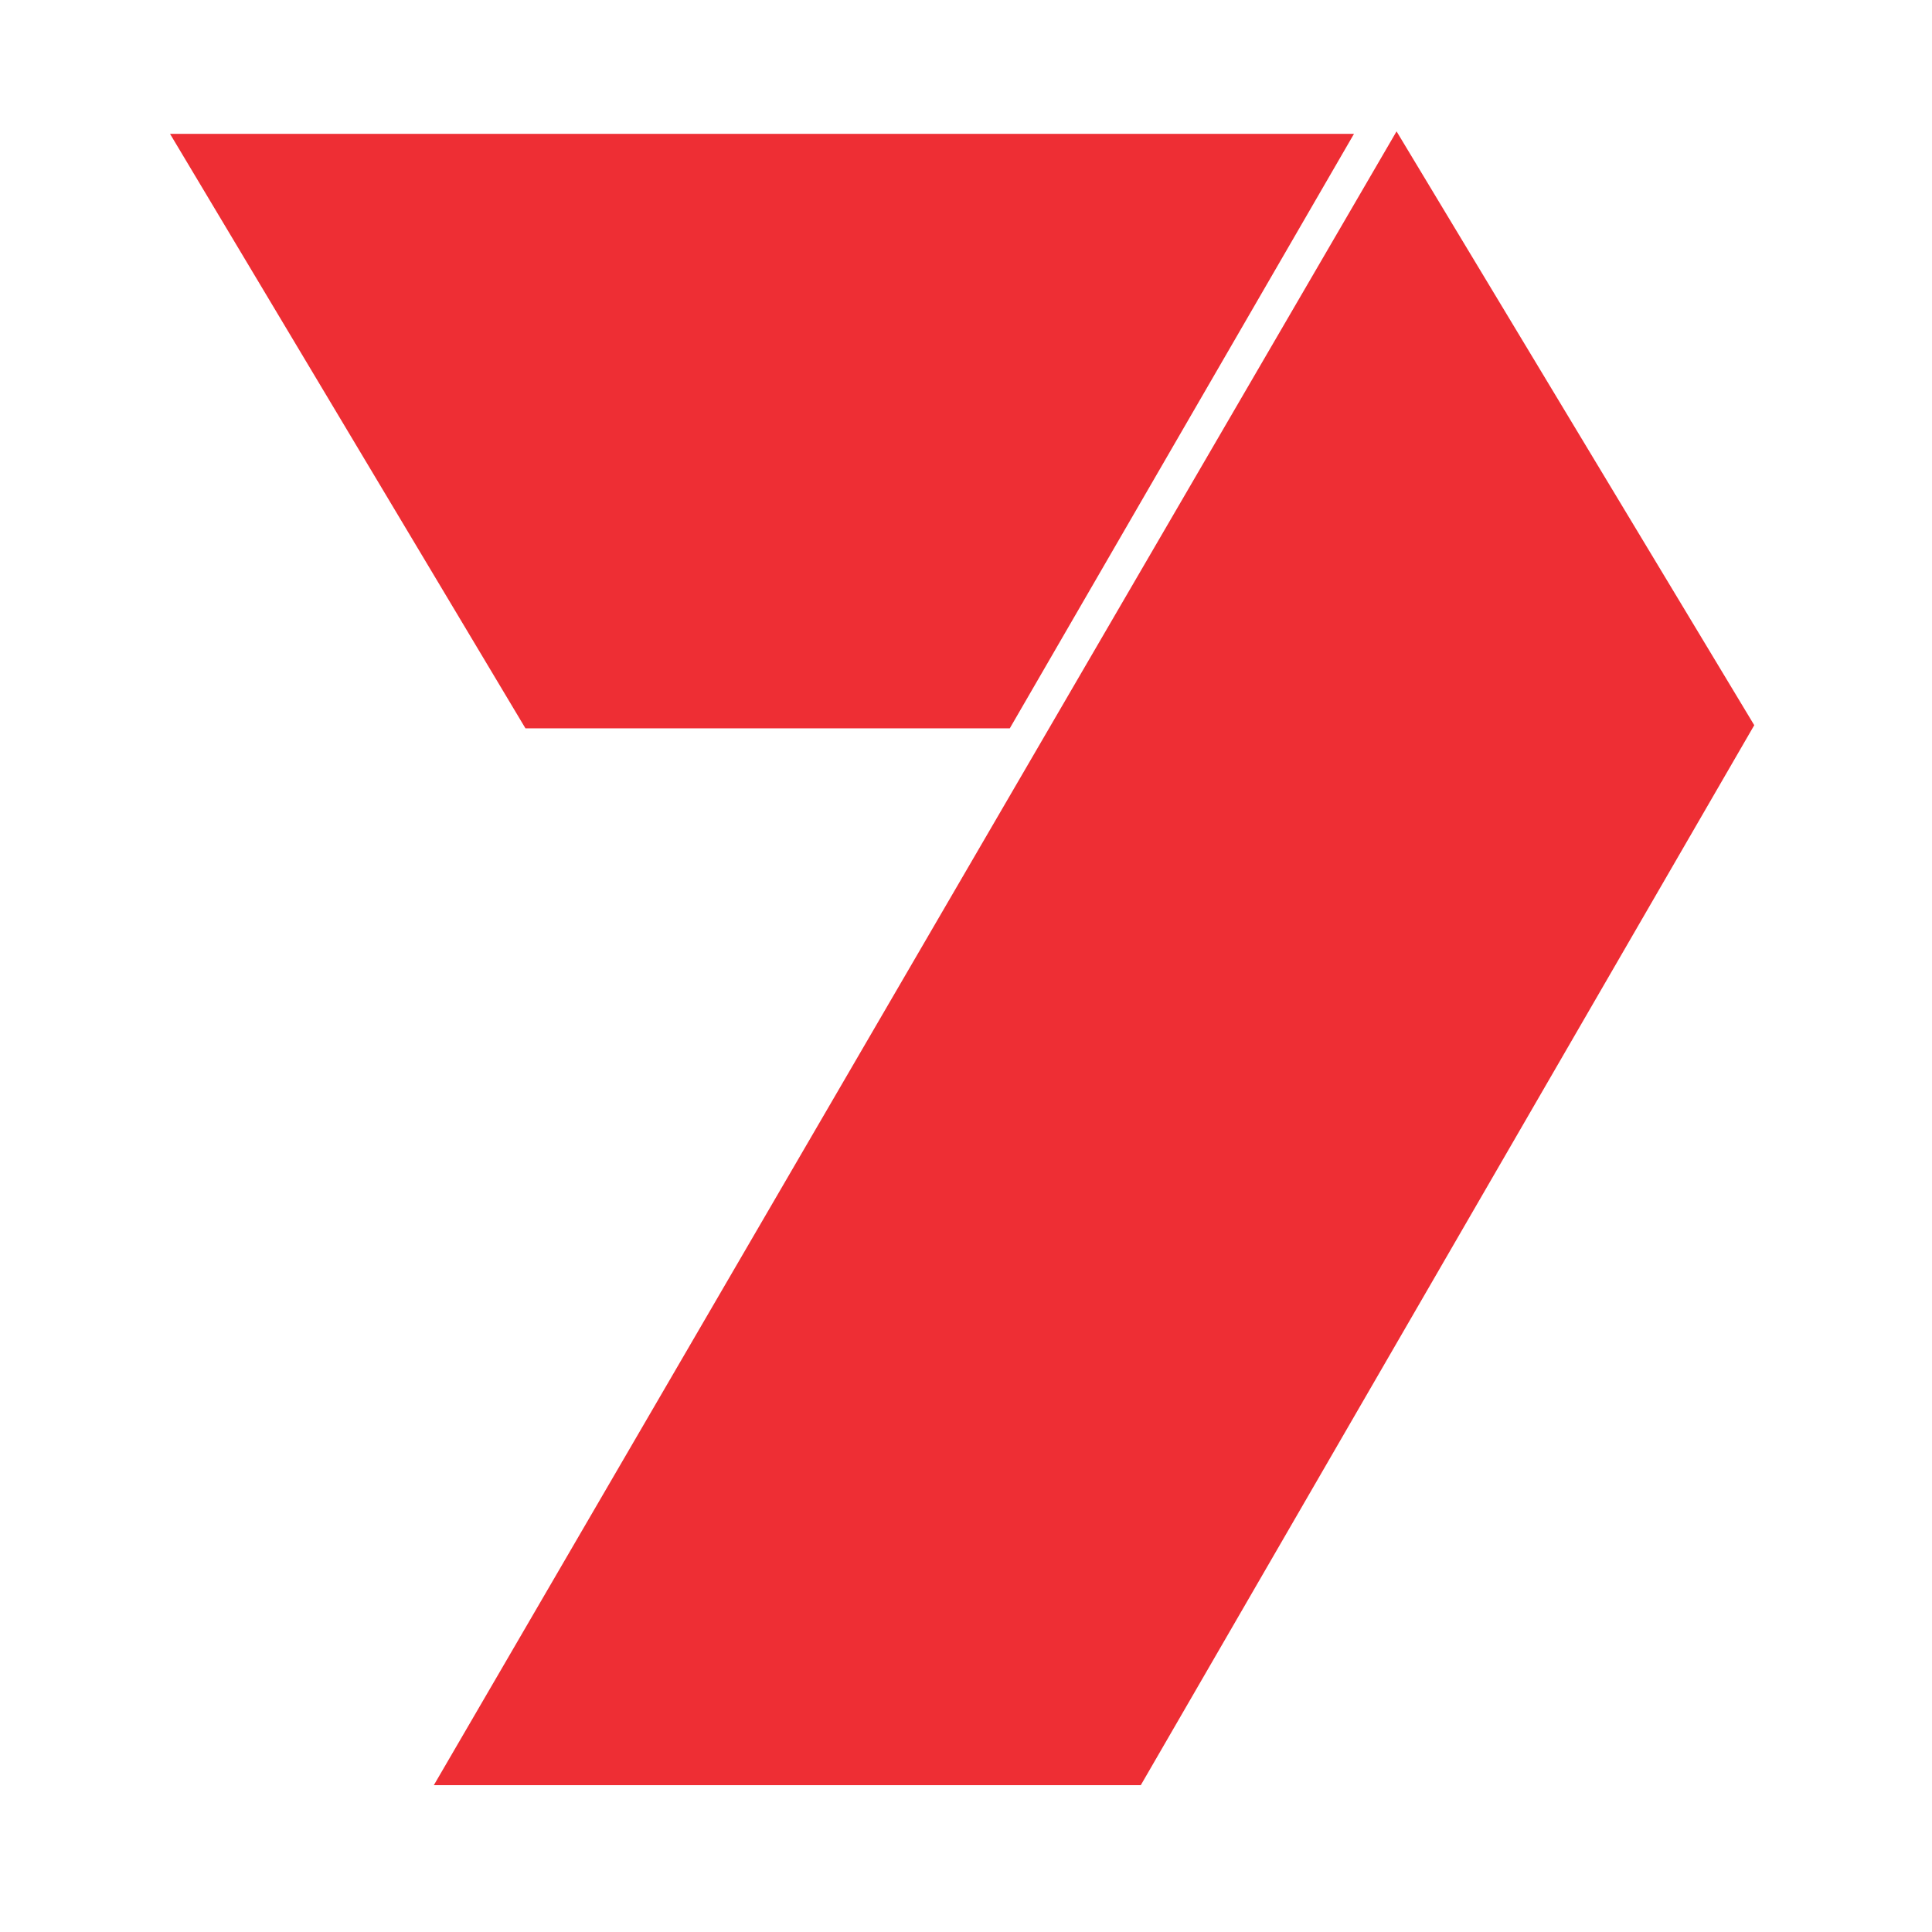 <svg width="250" height="250" viewBox="0 0 250 250" fill="none" xmlns="http://www.w3.org/2000/svg">
<path fill-rule="evenodd" clip-rule="evenodd" d="M22 17.317H175.207L130.667 94.245H67.992L22 17.317ZM227 93.84L147.617 231H56.138L180.714 17L227 93.84Z" fill="#EE2E34"/>
</svg>
